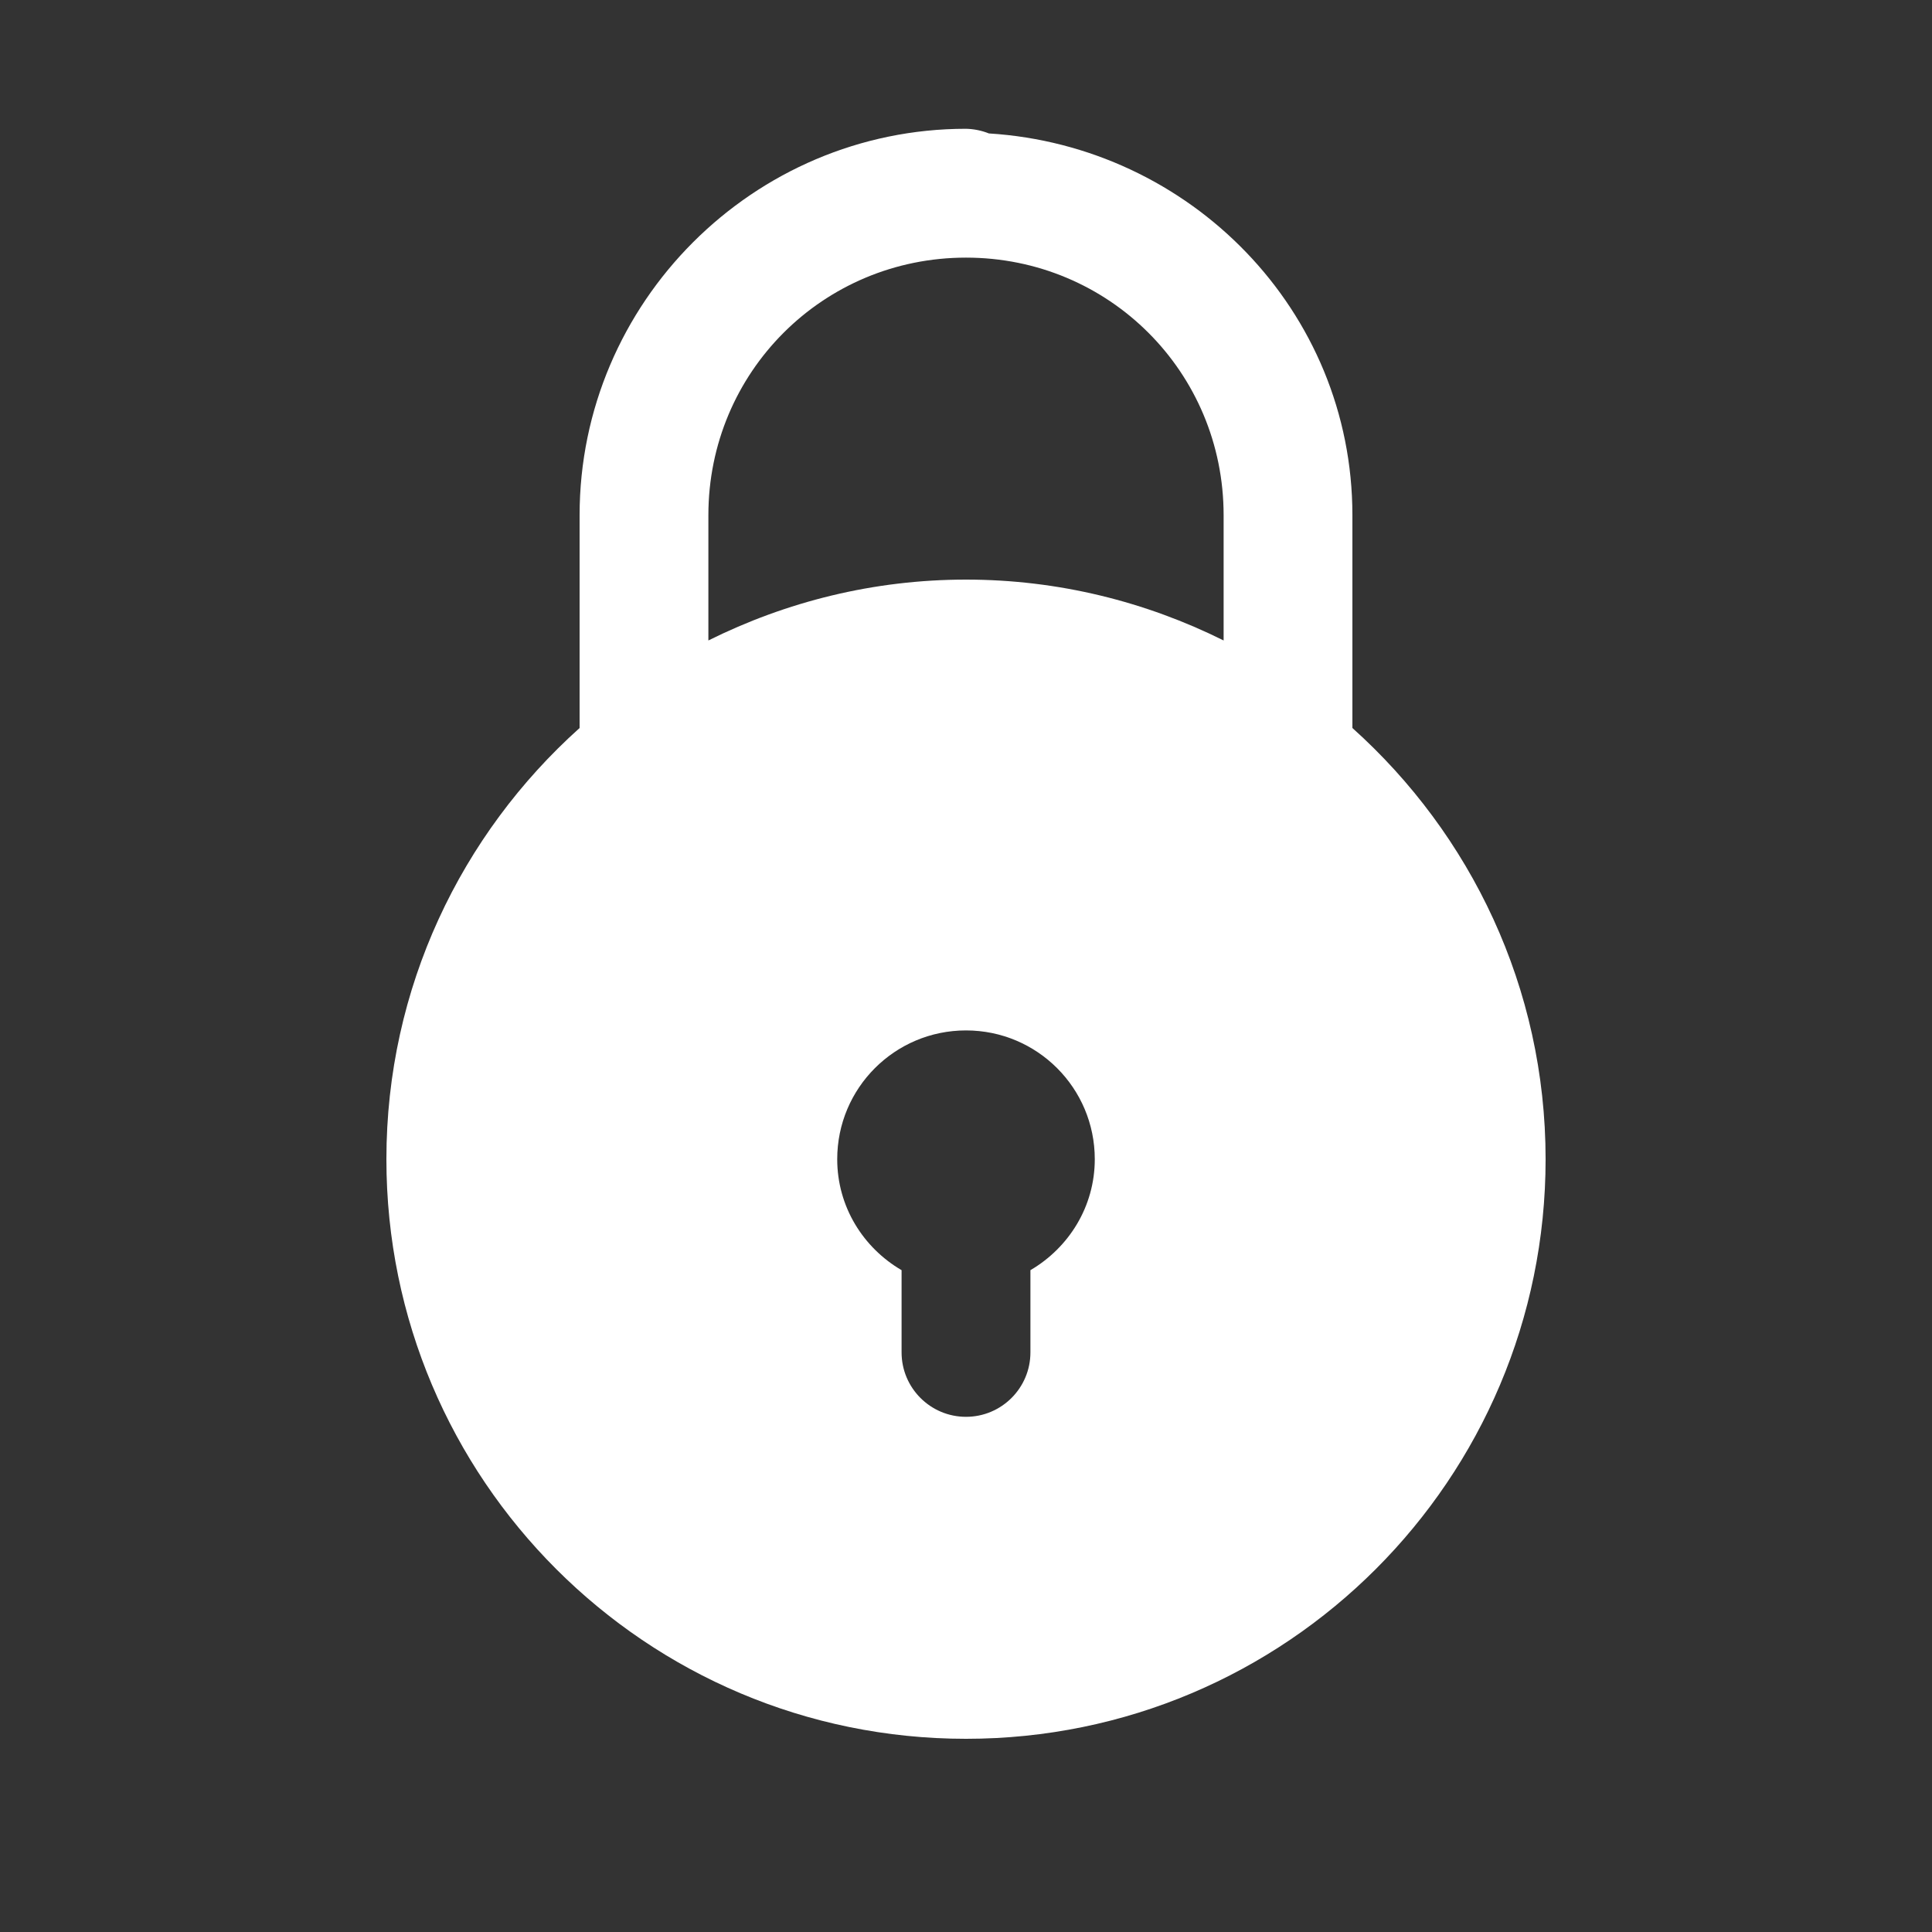 <svg width="32" height="32" viewBox="0 0 32 32" fill="none" xmlns="http://www.w3.org/2000/svg">
<rect x="0" y="0" width="32" height="32" fill="#333333" stroke="none"/>
<path d="M16 2.133C12.478 2.133 9.6 5.012 9.6 8.533V12.058C7.64 13.816 6.4 16.36 6.4 19.2C6.4 24.502 10.698 28.8 16 28.8C21.302 28.8 25.6 24.502 25.6 19.2C25.6 16.36 24.36 13.816 22.4 12.058V8.533C22.4 5.146 19.716 2.418 16.379 2.21C16.259 2.162 16.13 2.136 16 2.133V2.133ZM16 4.267C18.369 4.267 20.267 6.165 20.267 8.533V10.608C18.98 9.968 17.534 9.6 16 9.6C14.466 9.6 13.02 9.968 11.733 10.608V8.533C11.733 6.165 13.632 4.267 16 4.267ZM16 17.067C17.179 17.067 18.133 18.021 18.133 19.2C18.133 19.987 17.701 20.667 17.067 21.038V22.4C17.067 22.989 16.589 23.467 16 23.467C15.411 23.467 14.933 22.989 14.933 22.4V21.038C14.299 20.668 13.867 19.988 13.867 19.2C13.867 18.021 14.821 17.067 16 17.067Z" fill="white"/>
</svg>
